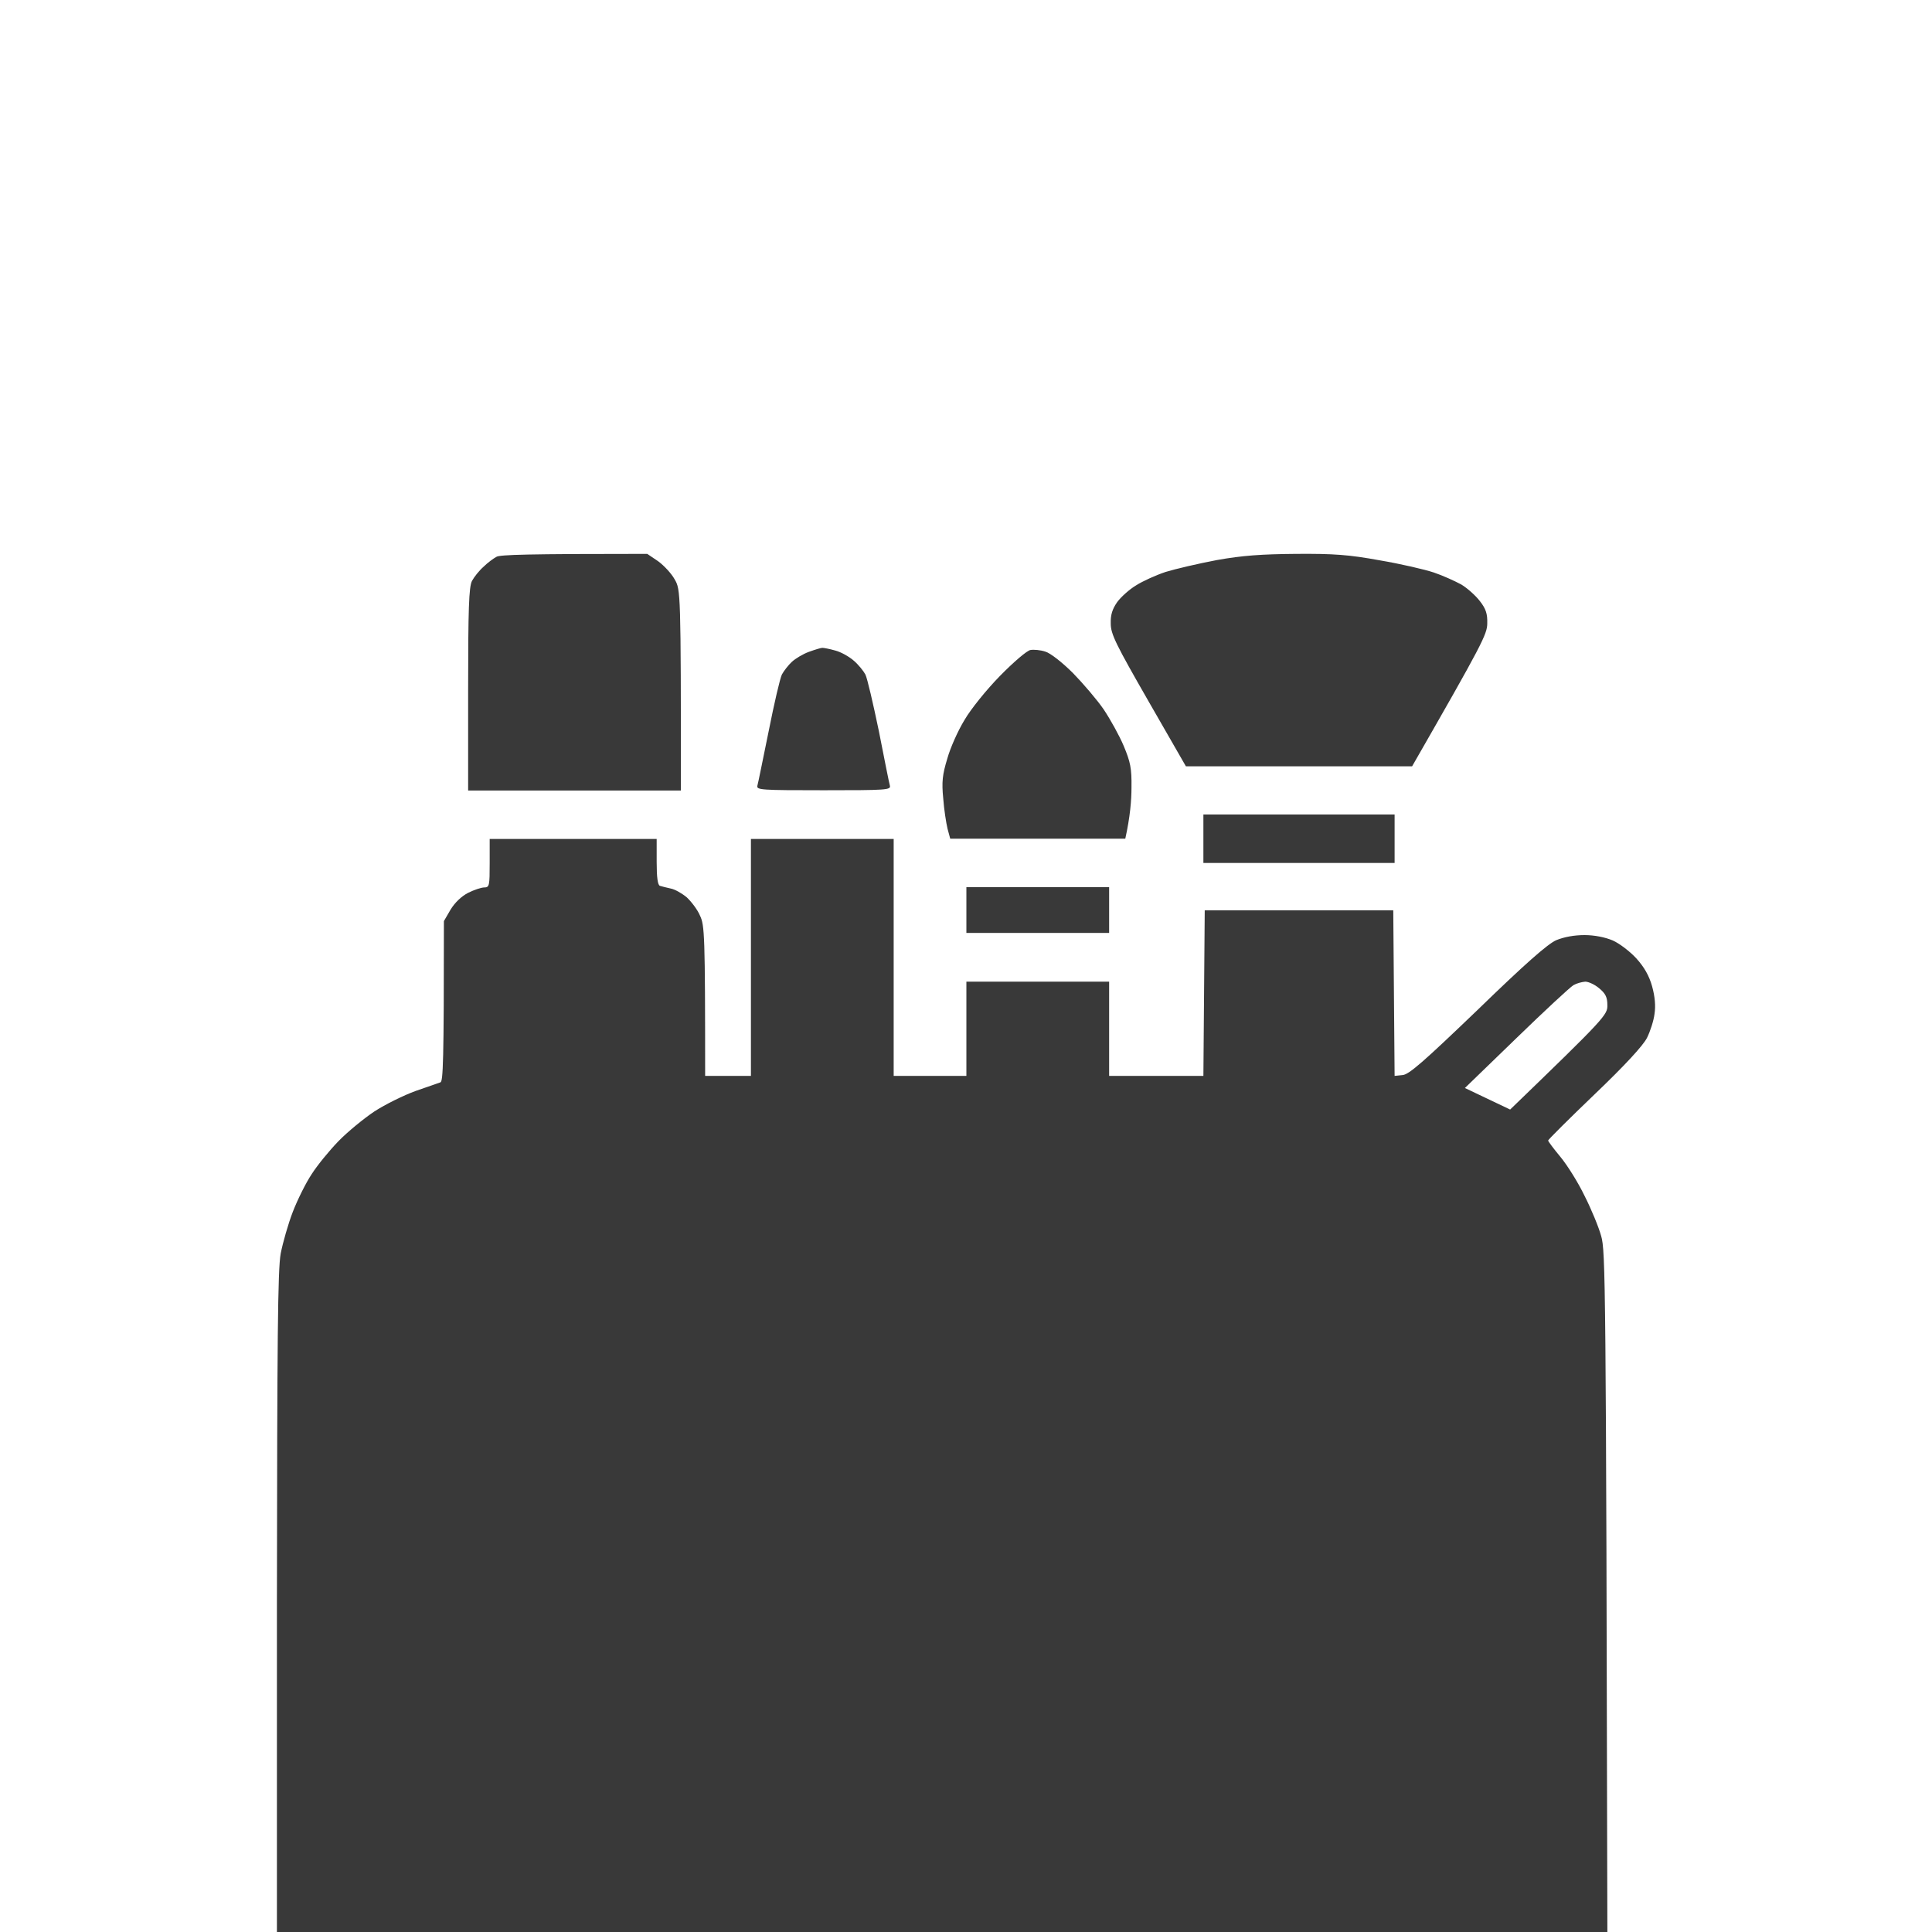 <?xml version="1.0" encoding="UTF-8"?> <svg xmlns="http://www.w3.org/2000/svg" width="300" height="300" viewBox="0 0 300 300" fill="none"> <path fill-rule="evenodd" clip-rule="evenodd" d="M100.503 86.006L102.176 87.135C103.096 87.803 104.267 89.058 104.769 89.977C105.689 91.566 105.73 91.858 105.73 122.751H72.692V107.075C72.692 94.408 72.818 91.189 73.278 90.228C73.612 89.601 74.407 88.598 75.076 88.012C75.704 87.385 76.624 86.716 77.084 86.466C77.627 86.131 81.767 86.006 100.503 86.006ZM201.29 86.006C207.103 85.964 209.445 86.131 214.254 87.009C217.474 87.553 221.238 88.43 222.618 88.89C223.998 89.35 225.922 90.228 226.926 90.772C227.888 91.357 229.184 92.527 229.811 93.363C230.731 94.534 230.982 95.328 230.941 96.791C230.941 98.463 230.188 99.968 219.273 118.989H184.144L178.331 108.873C173.27 100.052 172.476 98.463 172.476 96.833C172.434 95.454 172.727 94.576 173.479 93.489C174.065 92.695 175.361 91.524 176.407 90.897C177.452 90.228 179.502 89.308 181.007 88.807C182.513 88.347 186.067 87.511 188.953 86.967C192.926 86.257 195.895 86.048 201.29 86.006ZM76.038 130.276H101.967V133.83C101.967 136.296 102.134 137.425 102.468 137.55C102.761 137.634 103.514 137.843 104.141 137.968C104.81 138.093 105.898 138.721 106.651 139.348C107.361 140.016 108.323 141.271 108.7 142.19C109.411 143.653 109.494 145.2 109.494 167.064H116.604V130.276H138.769V167.064H150.06V152.432H172.225V167.064H186.862L187.071 141.354H216.345L216.554 167.064L217.767 166.938C218.771 166.896 221.155 164.764 229.393 156.863C236.712 149.757 240.308 146.58 241.647 145.994C242.859 145.493 244.448 145.2 246.038 145.2C247.585 145.2 249.258 145.535 250.429 146.036C251.474 146.496 253.105 147.75 254.067 148.795C255.322 150.175 256.075 151.513 256.535 153.143C256.981 154.759 257.106 156.195 256.911 157.449C256.785 158.494 256.242 160.166 255.74 161.169C255.113 162.382 252.353 165.391 247.585 169.948C243.612 173.752 240.392 176.971 240.392 177.097C240.392 177.222 241.228 178.351 242.274 179.605C243.319 180.859 245.034 183.576 246.038 185.666C247.083 187.715 248.254 190.557 248.631 191.937C249.3 194.236 249.383 198.458 249.592 300H43V248.874C43.042 207.948 43.126 197.162 43.586 194.654C43.92 192.94 44.757 190.014 45.467 188.175C46.178 186.335 47.475 183.702 48.395 182.322C49.273 180.942 51.155 178.643 52.577 177.18C53.957 175.759 56.508 173.669 58.139 172.582C59.812 171.495 62.697 170.073 64.537 169.405C66.378 168.778 68.134 168.151 68.385 168.067C68.803 167.941 68.929 165.057 68.929 143.026L69.974 141.229C70.643 140.142 71.647 139.18 72.692 138.637C73.612 138.177 74.742 137.801 75.202 137.801C75.996 137.801 76.038 137.508 76.038 134.039V130.276ZM235.457 161.211L227.469 168.945L234.495 172.289C249.258 158.034 249.634 157.574 249.592 156.069C249.592 154.857 249.3 154.272 248.338 153.477C247.669 152.892 246.665 152.432 246.163 152.432C245.619 152.474 244.825 152.683 244.323 152.976C243.821 153.268 239.848 156.947 235.457 161.211ZM127.686 100.595C127.937 100.595 128.815 100.763 129.694 101.013C130.53 101.222 131.826 101.933 132.537 102.56C133.29 103.187 134.085 104.191 134.377 104.734C134.67 105.319 135.59 109.291 136.468 113.513C137.305 117.777 138.058 121.581 138.183 121.999C138.35 122.668 137.639 122.71 127.895 122.71C118.151 122.71 117.44 122.668 117.607 121.999C117.733 121.581 118.486 117.777 119.364 113.513C120.2 109.291 121.12 105.319 121.413 104.734C121.706 104.191 122.417 103.271 122.96 102.769C123.504 102.268 124.675 101.557 125.595 101.222C126.515 100.888 127.477 100.595 127.686 100.595ZM162.313 101.181C163.066 101.39 164.906 102.811 166.621 104.525C168.21 106.155 170.385 108.705 171.388 110.168C172.392 111.673 173.814 114.223 174.483 115.812C175.529 118.32 175.738 119.282 175.696 122.292C175.696 124.256 175.487 126.848 174.734 130.234H147.551L147.133 128.688C146.924 127.81 146.589 125.72 146.463 123.964C146.213 121.414 146.338 120.285 147.091 117.819C147.551 116.146 148.764 113.429 149.767 111.799C150.729 110.127 153.197 107.075 155.288 104.943C157.379 102.811 159.47 101.013 160.013 100.93C160.515 100.846 161.561 100.93 162.313 101.181ZM186.862 126.472H216.554V133.997H186.862V126.472ZM150.06 137.759H172.225V144.866H150.06V137.759Z" fill="#393939"></path> </svg> 
